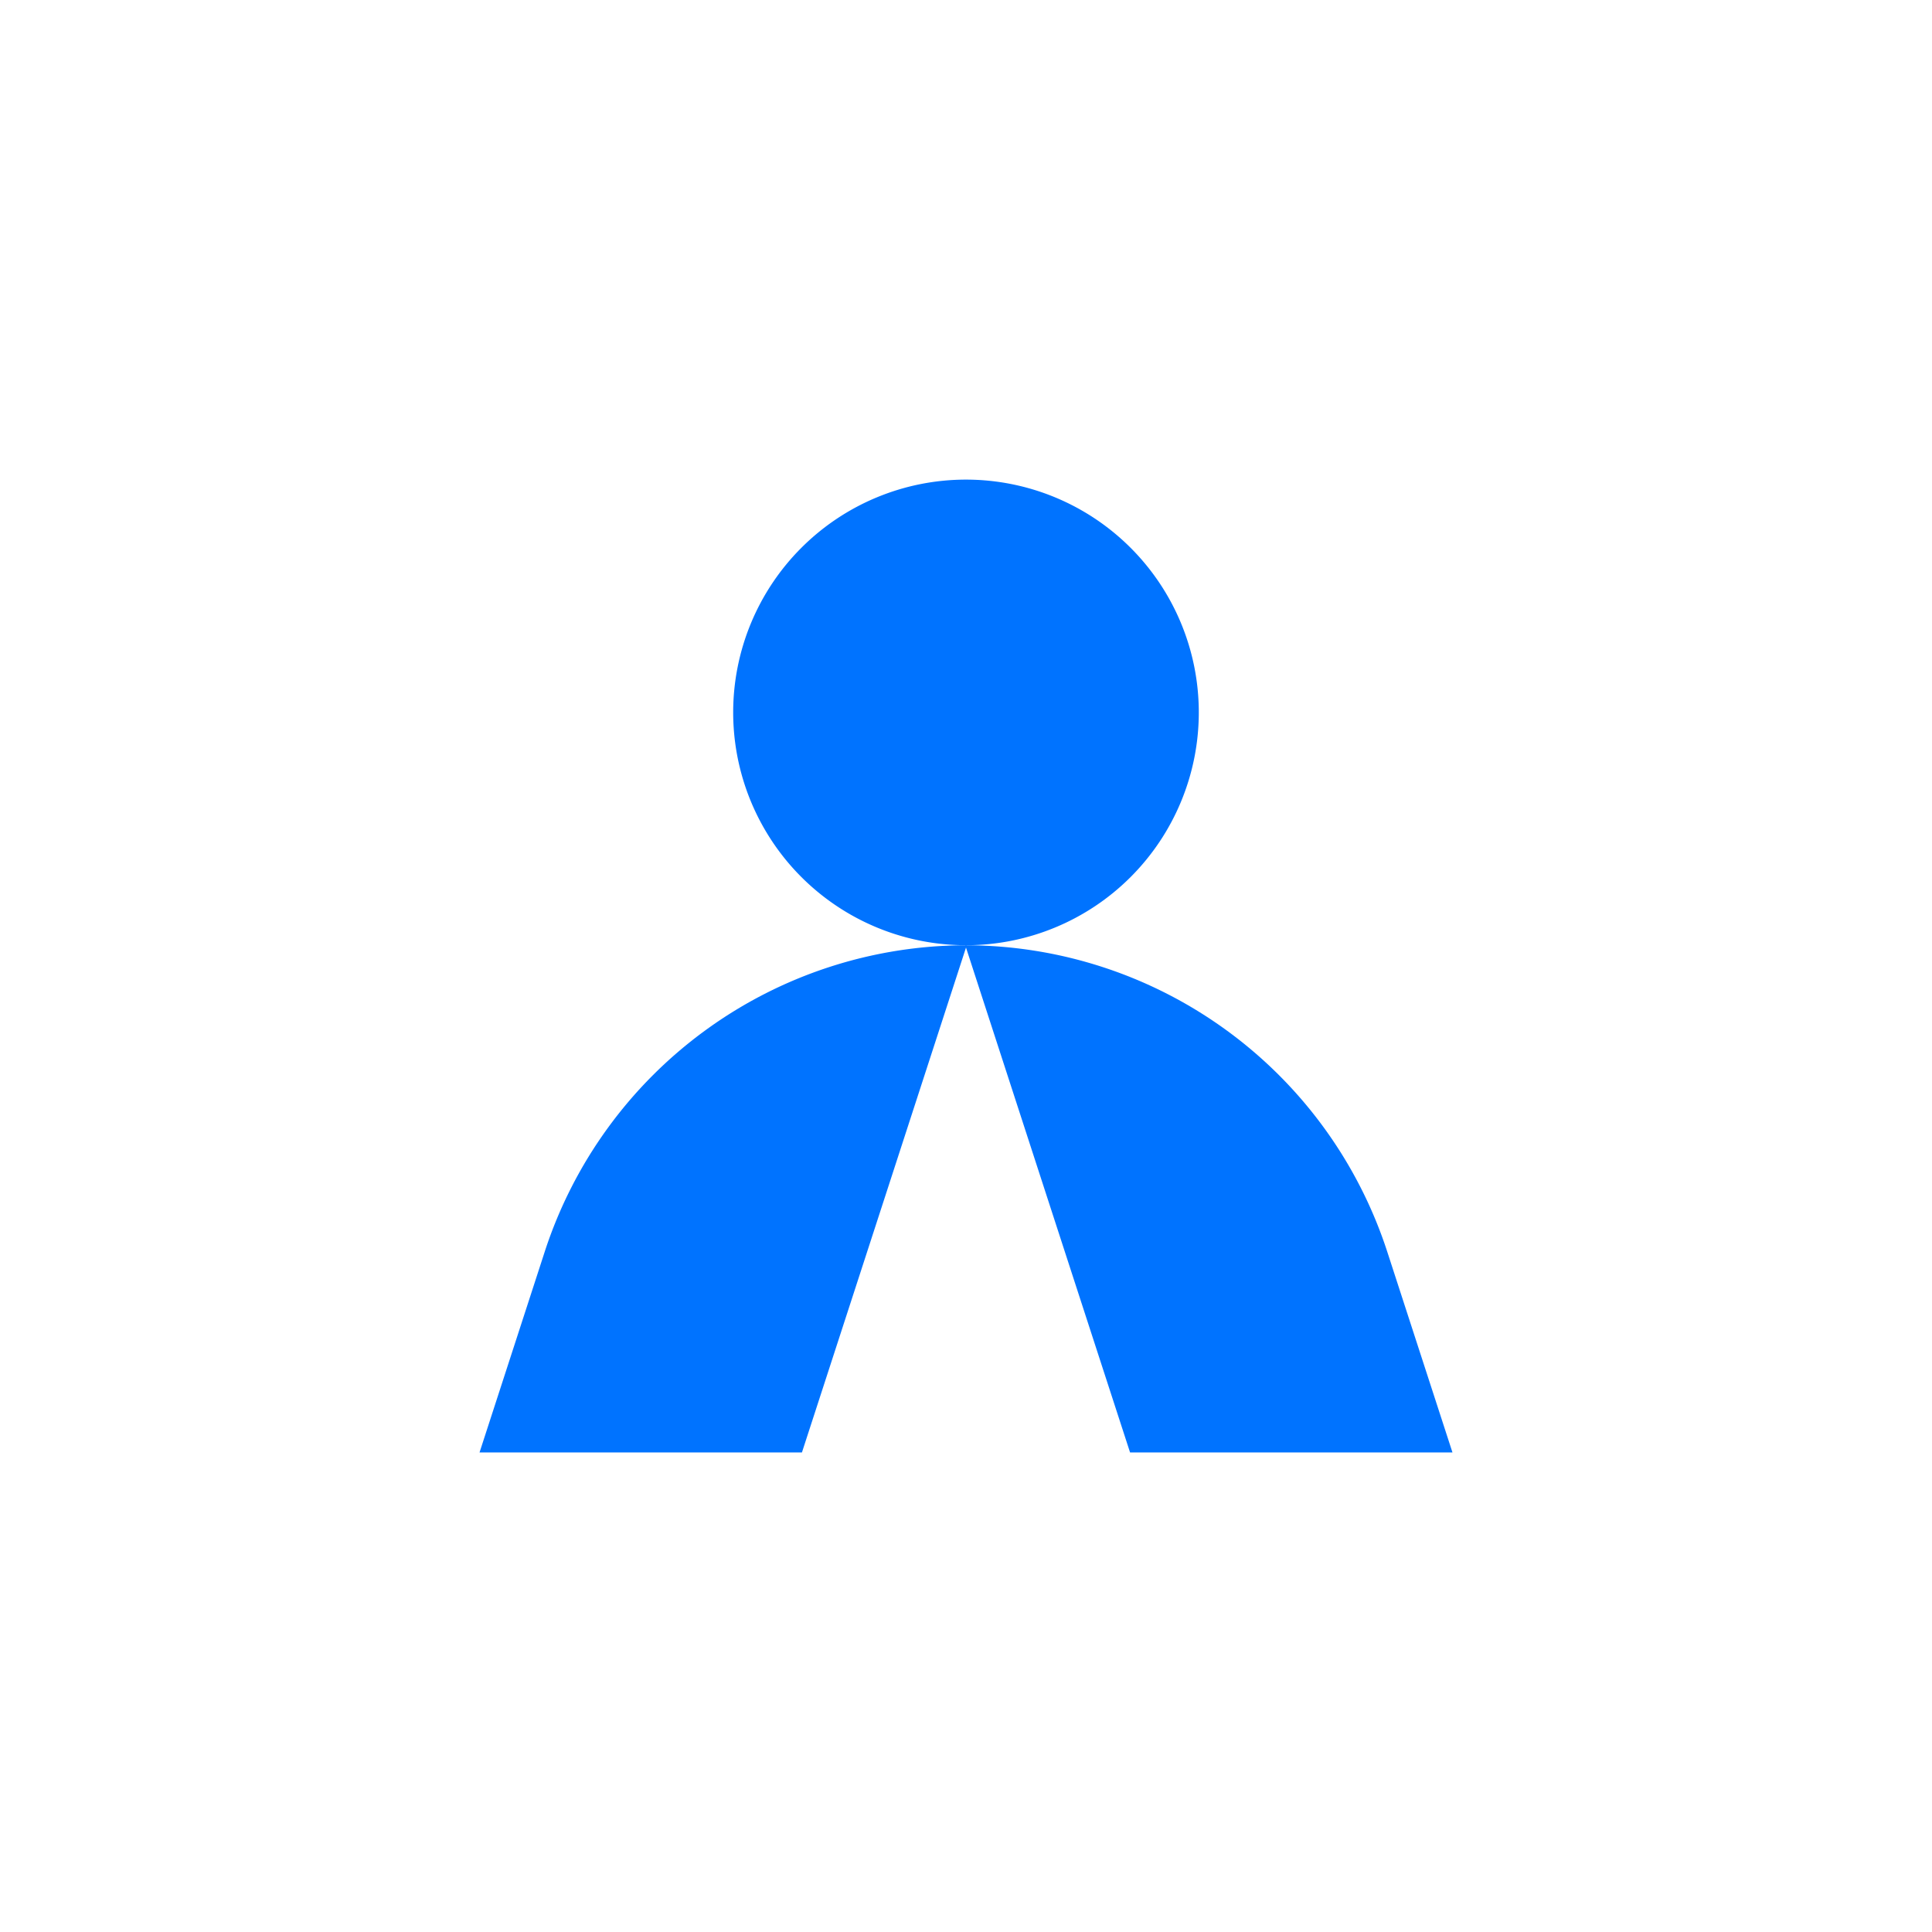 <?xml version="1.0" encoding="UTF-8"?> <svg xmlns="http://www.w3.org/2000/svg" xmlns:xlink="http://www.w3.org/1999/xlink" width="200" height="200" viewBox="0 0 200 200"><rect x="0" y="0" width="200" height="200" fill="#333333" stroke="none"/><defs><clipPath id="clip-Picto-IM"><rect width="200" height="200"></rect></clipPath></defs><g id="Picto-IM" clip-path="url(#clip-Picto-IM)"><rect width="200" height="200" fill="#fff"></rect><g id="Layer_1" data-name="Layer 1" transform="translate(49.641 49.643)"><g id="Group_1905" data-name="Group 1905"><path id="Path_1593" data-name="Path 1593" d="M90.581,48.207A24.1,24.1,0,1,0,66.48,24.1a24.1,24.1,0,0,0,24.1,24.105Z" transform="translate(-40.222)" fill="#0073ff"></path><path id="Path_1594" data-name="Path 1594" d="M93.969,153.78a45.931,45.931,0,0,0-43.534-31.732v-.008h-.158v.008A45.916,45.916,0,0,0,6.746,153.78L0,174.552H33.375l16.984-52.267,16.984,52.267h33.375l-6.75-20.776Z" transform="translate(0 -73.837)" fill="#0073ff"></path></g></g></g></svg> 